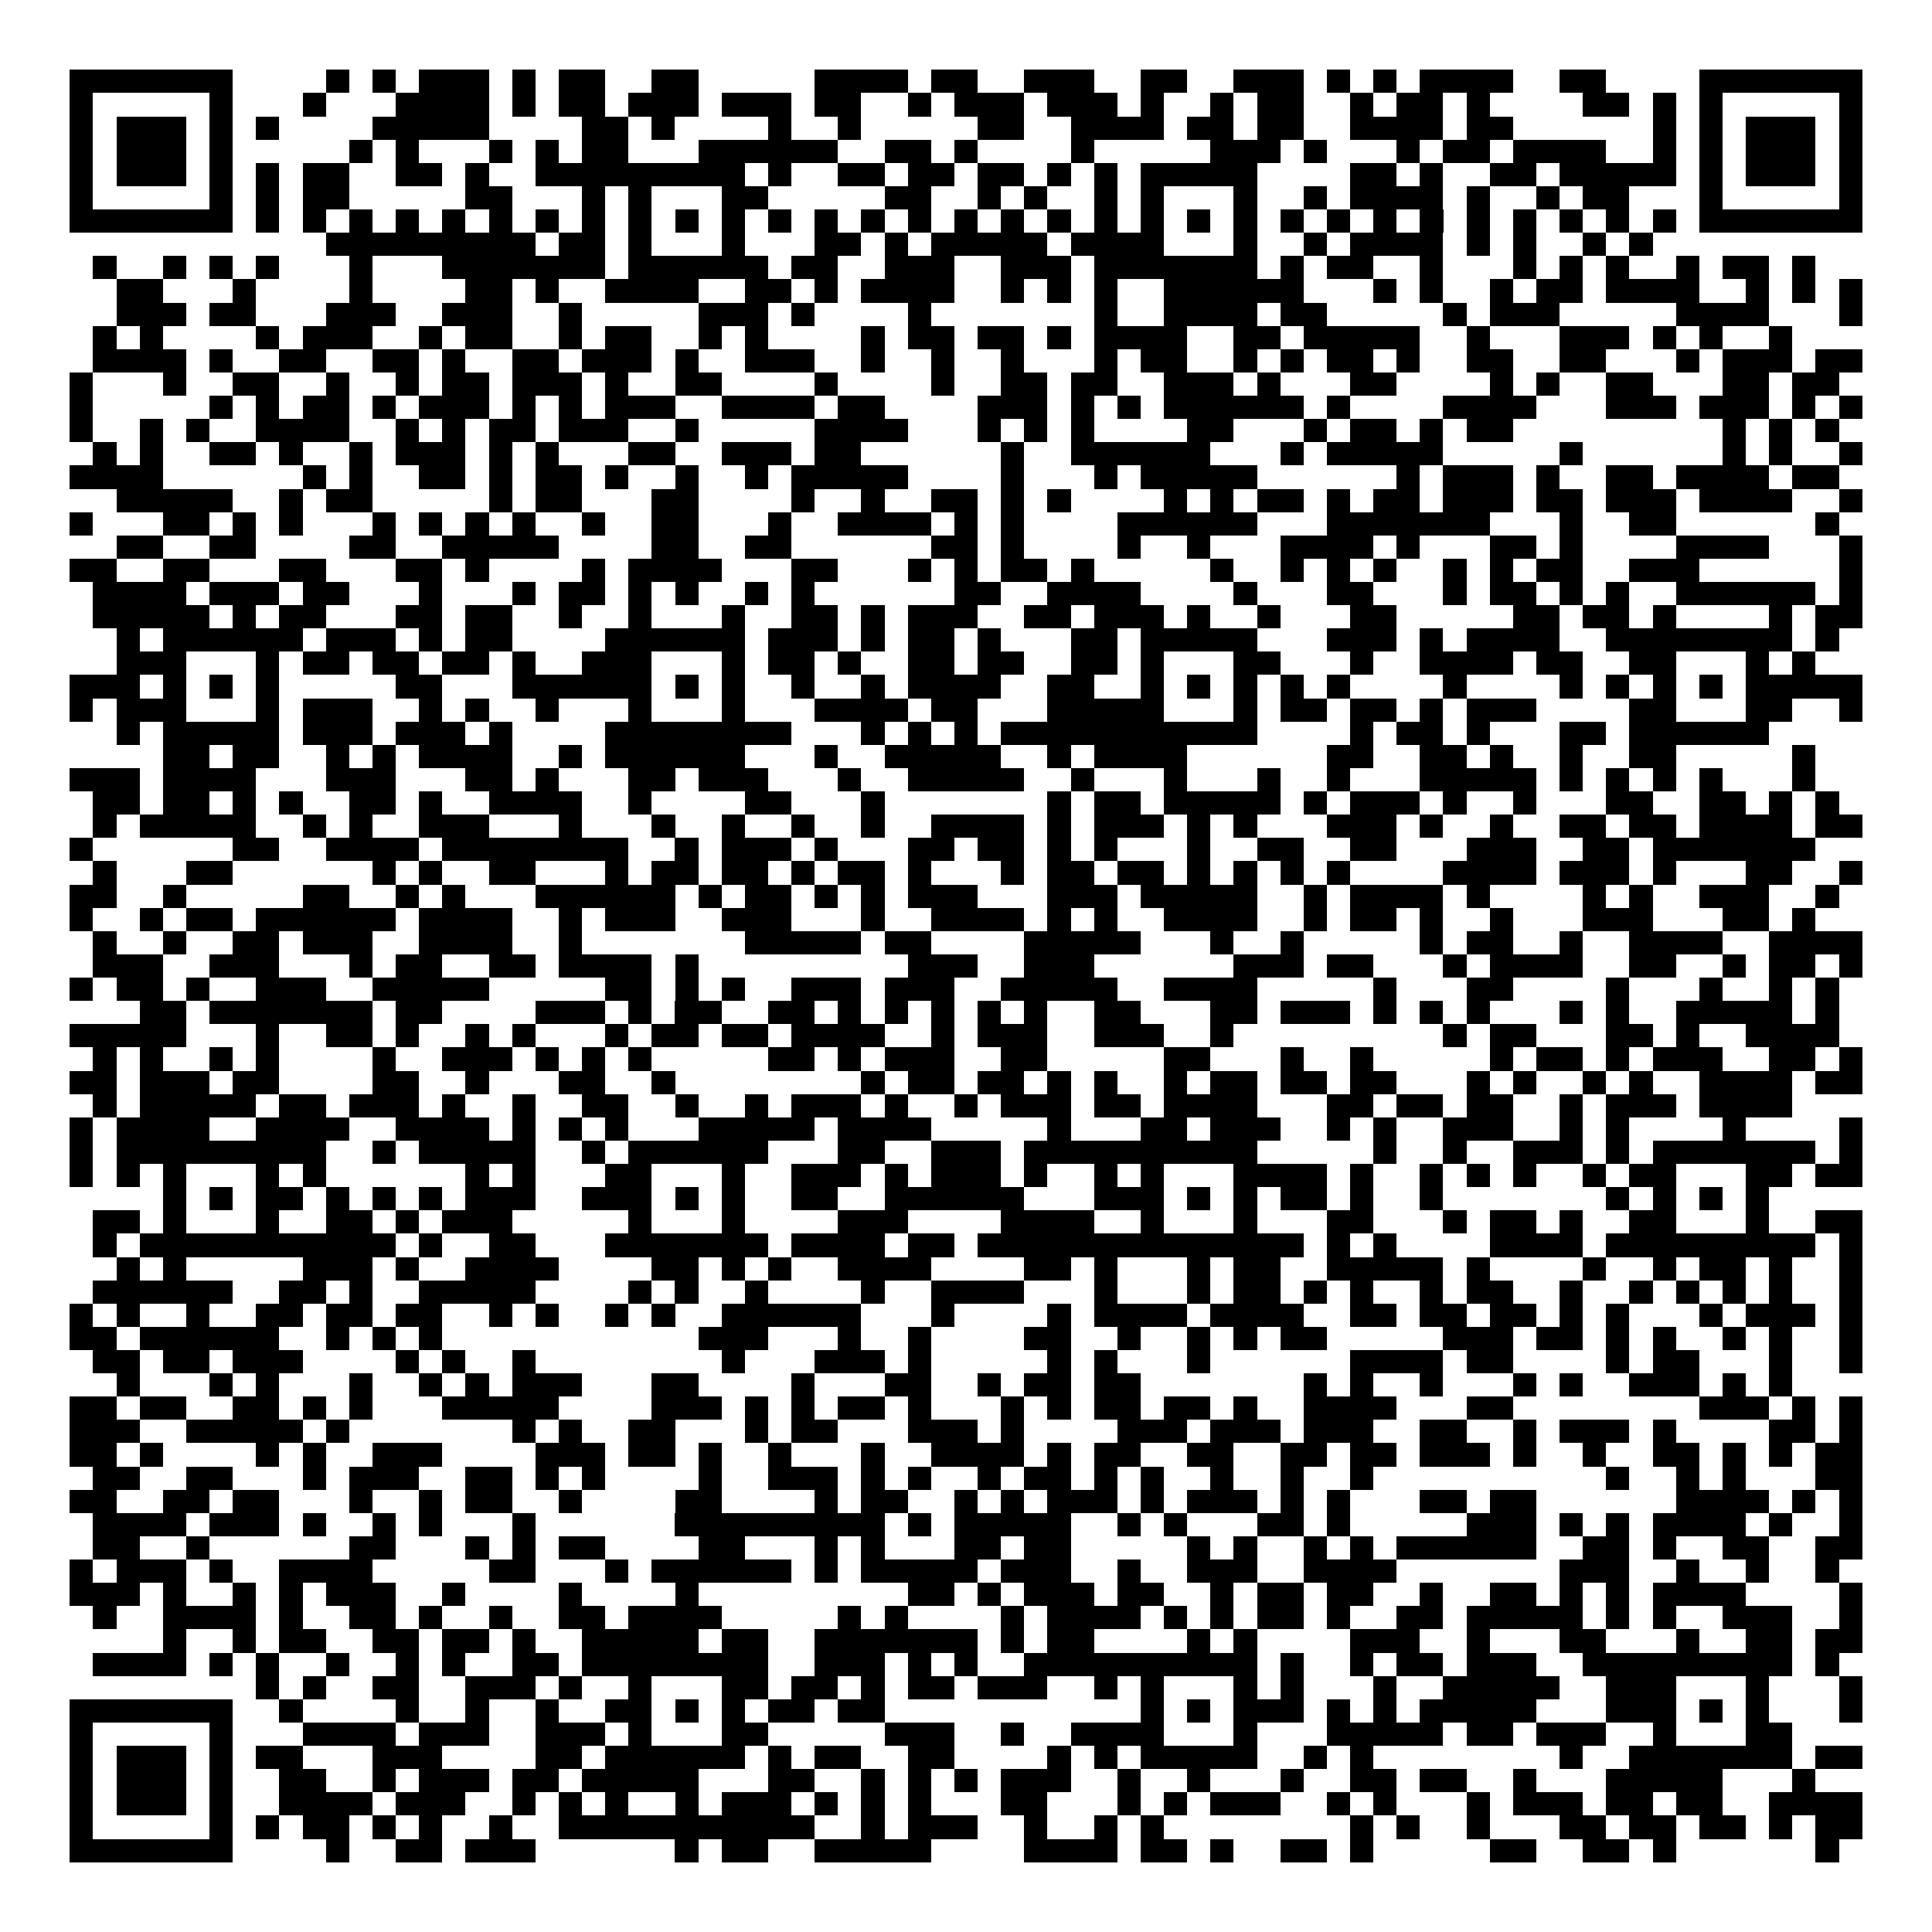 <svg xmlns="http://www.w3.org/2000/svg" width="176" height="176" viewBox="0 0 83 83" shape-rendering="crispEdges"><path fill="#ffffff" d="M0 0h83v83H0z"/><path stroke="#000000" d="M3 3.5h7m4 0h1m1 0h1m1 0h3m1 0h1m1 0h2m2 0h2m5 0h4m1 0h2m2 0h3m2 0h2m2 0h3m1 0h1m1 0h1m1 0h4m2 0h2m4 0h7M3 4.5h1m5 0h1m3 0h1m3 0h4m1 0h1m1 0h2m1 0h3m1 0h3m1 0h2m2 0h1m1 0h3m1 0h3m1 0h1m2 0h1m1 0h2m2 0h1m1 0h2m1 0h1m4 0h2m1 0h1m1 0h1m5 0h1M3 5.5h1m1 0h3m1 0h1m1 0h1m4 0h5m4 0h2m1 0h1m4 0h1m2 0h1m5 0h2m2 0h4m1 0h2m1 0h2m2 0h4m1 0h2m6 0h1m1 0h1m1 0h3m1 0h1M3 6.5h1m1 0h3m1 0h1m5 0h1m1 0h1m3 0h1m1 0h1m1 0h2m3 0h6m2 0h2m1 0h1m4 0h1m5 0h3m1 0h1m3 0h1m1 0h2m1 0h4m2 0h1m1 0h1m1 0h3m1 0h1M3 7.5h1m1 0h3m1 0h1m1 0h1m1 0h2m2 0h2m1 0h1m2 0h9m1 0h1m2 0h2m1 0h2m1 0h2m1 0h1m1 0h1m1 0h5m4 0h2m1 0h1m2 0h2m1 0h5m1 0h1m1 0h3m1 0h1M3 8.5h1m5 0h1m1 0h1m1 0h2m5 0h2m3 0h1m1 0h1m3 0h2m5 0h2m2 0h1m1 0h1m2 0h1m1 0h1m3 0h1m2 0h1m1 0h4m1 0h1m2 0h1m1 0h2m3 0h1m5 0h1M3 9.5h7m1 0h1m1 0h1m1 0h1m1 0h1m1 0h1m1 0h1m1 0h1m1 0h1m1 0h1m1 0h1m1 0h1m1 0h1m1 0h1m1 0h1m1 0h1m1 0h1m1 0h1m1 0h1m1 0h1m1 0h1m1 0h1m1 0h1m1 0h1m1 0h1m1 0h1m1 0h1m1 0h1m1 0h1m1 0h1m1 0h1m1 0h1m1 0h7M14 10.5h9m1 0h2m1 0h1m3 0h1m3 0h2m1 0h1m1 0h5m1 0h4m3 0h1m2 0h1m1 0h4m1 0h1m1 0h1m2 0h1m1 0h1M4 11.5h1m2 0h1m1 0h1m1 0h1m3 0h1m3 0h7m1 0h6m1 0h2m2 0h3m2 0h3m1 0h7m1 0h1m1 0h2m2 0h1m3 0h1m1 0h1m1 0h1m2 0h1m1 0h2m1 0h1M5 12.5h2m3 0h1m4 0h1m4 0h2m1 0h1m2 0h4m2 0h2m1 0h1m1 0h4m2 0h1m1 0h1m1 0h1m2 0h6m3 0h1m1 0h1m2 0h1m1 0h2m1 0h4m2 0h1m1 0h1m1 0h1M5 13.5h3m1 0h2m3 0h3m2 0h3m2 0h1m5 0h3m1 0h1m4 0h1m7 0h1m2 0h4m1 0h2m5 0h1m1 0h3m5 0h4m3 0h1M4 14.5h1m1 0h1m4 0h1m1 0h3m2 0h1m1 0h2m2 0h1m1 0h2m2 0h1m1 0h1m4 0h1m1 0h2m1 0h2m1 0h1m1 0h4m2 0h2m1 0h5m2 0h1m3 0h3m1 0h1m1 0h1m2 0h1M4 15.5h4m1 0h1m2 0h2m2 0h2m1 0h1m2 0h2m1 0h3m1 0h1m2 0h3m2 0h1m2 0h1m2 0h1m3 0h1m1 0h2m2 0h1m1 0h1m1 0h2m1 0h1m2 0h2m2 0h2m3 0h1m1 0h3m1 0h2M3 16.5h1m3 0h1m2 0h2m2 0h1m2 0h1m1 0h2m1 0h3m1 0h1m2 0h2m4 0h1m4 0h1m2 0h2m1 0h2m2 0h3m1 0h1m3 0h2m4 0h1m1 0h1m2 0h2m3 0h2m1 0h2M3 17.5h1m5 0h1m1 0h1m1 0h2m1 0h1m1 0h3m1 0h1m1 0h1m1 0h3m2 0h4m1 0h2m4 0h3m1 0h1m1 0h1m1 0h6m1 0h1m4 0h4m3 0h3m1 0h3m1 0h1m1 0h1M3 18.5h1m2 0h1m1 0h1m2 0h4m2 0h1m1 0h1m1 0h2m1 0h3m2 0h1m5 0h4m3 0h1m1 0h1m1 0h1m4 0h2m3 0h1m1 0h2m1 0h1m1 0h2m9 0h1m1 0h1m1 0h1M4 19.5h1m1 0h1m2 0h2m1 0h1m2 0h1m1 0h3m1 0h1m1 0h1m3 0h2m2 0h3m1 0h2m6 0h1m2 0h6m3 0h1m1 0h5m5 0h1m6 0h1m1 0h1m2 0h1M3 20.5h4m6 0h1m1 0h1m2 0h2m1 0h1m1 0h2m1 0h1m2 0h1m2 0h1m1 0h5m4 0h1m3 0h1m1 0h5m6 0h1m1 0h3m1 0h1m2 0h2m1 0h4m1 0h2M5 21.5h5m2 0h1m1 0h2m5 0h1m1 0h2m3 0h2m4 0h1m2 0h1m2 0h2m1 0h1m1 0h1m4 0h1m1 0h1m1 0h2m1 0h1m1 0h2m1 0h3m1 0h2m1 0h3m1 0h4m2 0h1M3 22.5h1m3 0h2m1 0h1m1 0h1m3 0h1m1 0h1m1 0h1m1 0h1m2 0h1m2 0h2m3 0h1m2 0h4m1 0h1m1 0h1m4 0h6m3 0h7m3 0h1m2 0h2m6 0h1M5 23.5h2m2 0h2m4 0h2m2 0h5m4 0h2m2 0h2m6 0h2m1 0h1m4 0h1m2 0h1m3 0h4m1 0h1m3 0h2m1 0h1m4 0h4m3 0h1M3 24.5h2m2 0h2m3 0h2m3 0h2m1 0h1m4 0h1m1 0h4m3 0h2m3 0h1m1 0h1m1 0h2m1 0h1m5 0h1m2 0h1m1 0h1m1 0h1m2 0h1m1 0h1m1 0h2m2 0h3m6 0h1M4 25.5h4m1 0h3m1 0h2m3 0h1m3 0h1m1 0h2m1 0h1m1 0h1m2 0h1m1 0h1m6 0h2m2 0h4m4 0h1m3 0h2m3 0h1m1 0h2m1 0h1m1 0h1m2 0h6m1 0h1M4 26.5h5m1 0h1m1 0h2m3 0h2m1 0h2m2 0h1m2 0h1m3 0h1m2 0h2m1 0h1m1 0h3m2 0h2m1 0h3m1 0h1m2 0h1m3 0h2m5 0h2m1 0h2m1 0h1m4 0h1m1 0h2M5 27.5h1m1 0h6m1 0h3m1 0h1m1 0h2m4 0h6m1 0h3m1 0h1m1 0h2m1 0h1m3 0h2m1 0h5m3 0h3m1 0h1m1 0h4m2 0h8m1 0h1M5 28.5h3m3 0h1m1 0h2m1 0h2m1 0h2m1 0h1m2 0h3m3 0h1m1 0h2m1 0h1m2 0h2m1 0h2m2 0h2m1 0h1m3 0h2m3 0h1m2 0h4m1 0h2m2 0h2m3 0h1m1 0h1M3 29.5h3m1 0h1m1 0h1m1 0h1m5 0h2m3 0h6m1 0h1m1 0h1m2 0h1m2 0h1m1 0h4m2 0h2m2 0h1m1 0h1m1 0h1m1 0h1m1 0h1m4 0h1m4 0h1m1 0h1m1 0h1m1 0h1m1 0h5M3 30.5h1m1 0h3m3 0h1m1 0h3m2 0h1m1 0h1m2 0h1m3 0h1m3 0h1m3 0h4m1 0h2m3 0h5m3 0h1m1 0h2m1 0h2m1 0h1m1 0h3m4 0h2m3 0h2m2 0h1M5 31.5h1m1 0h5m1 0h3m1 0h3m1 0h1m4 0h8m3 0h1m1 0h1m1 0h1m1 0h11m4 0h1m1 0h2m1 0h1m3 0h2m1 0h6M7 32.5h2m1 0h2m2 0h1m1 0h1m1 0h4m2 0h1m1 0h6m3 0h1m2 0h5m2 0h1m1 0h4m6 0h2m2 0h2m1 0h1m2 0h1m2 0h2m5 0h1M3 33.5h3m1 0h4m3 0h3m3 0h2m1 0h1m3 0h2m1 0h3m3 0h1m2 0h5m2 0h1m3 0h1m3 0h1m2 0h1m3 0h5m1 0h1m1 0h1m1 0h1m1 0h1m3 0h1M4 34.5h2m1 0h2m1 0h1m1 0h1m2 0h2m1 0h1m2 0h4m2 0h1m4 0h2m3 0h1m7 0h1m1 0h2m1 0h5m1 0h1m1 0h3m1 0h1m2 0h1m3 0h2m2 0h2m1 0h1m1 0h1M4 35.5h1m1 0h5m2 0h1m1 0h1m2 0h3m3 0h1m3 0h1m2 0h1m2 0h1m2 0h1m2 0h4m1 0h1m1 0h3m1 0h1m1 0h1m3 0h3m1 0h1m2 0h1m2 0h2m1 0h2m1 0h4m1 0h2M3 36.5h1m6 0h2m2 0h4m1 0h8m2 0h1m1 0h3m1 0h1m3 0h2m1 0h2m1 0h1m1 0h1m3 0h1m2 0h2m2 0h2m3 0h3m2 0h2m1 0h7M4 37.5h1m3 0h2m6 0h1m1 0h1m2 0h2m3 0h1m1 0h2m1 0h2m1 0h1m1 0h2m1 0h1m3 0h1m1 0h2m1 0h2m1 0h1m1 0h1m1 0h1m1 0h1m4 0h4m1 0h3m1 0h1m3 0h2m2 0h1M3 38.5h2m2 0h1m5 0h2m2 0h1m1 0h1m3 0h6m1 0h1m1 0h2m1 0h1m1 0h1m1 0h3m3 0h3m1 0h5m2 0h1m1 0h4m1 0h1m4 0h1m1 0h1m2 0h3m2 0h1M3 39.5h1m2 0h1m1 0h2m1 0h6m1 0h4m2 0h1m1 0h3m2 0h3m3 0h1m2 0h4m1 0h1m1 0h1m2 0h4m2 0h1m1 0h2m1 0h1m2 0h1m3 0h3m3 0h2m1 0h1M4 40.5h1m2 0h1m2 0h2m1 0h3m2 0h4m2 0h1m7 0h5m1 0h2m4 0h5m3 0h1m2 0h1m5 0h1m1 0h2m2 0h1m2 0h4m2 0h4M4 41.5h3m2 0h3m3 0h1m1 0h2m2 0h2m1 0h4m1 0h1m9 0h3m2 0h3m6 0h3m1 0h2m3 0h1m1 0h4m2 0h2m2 0h1m1 0h2m1 0h1M3 42.5h1m1 0h2m1 0h1m2 0h3m2 0h5m5 0h2m1 0h1m1 0h1m2 0h3m1 0h3m2 0h5m2 0h4m5 0h1m3 0h2m4 0h1m3 0h1m2 0h1m1 0h1M6 43.5h2m1 0h7m1 0h2m4 0h3m1 0h1m1 0h2m2 0h2m1 0h1m1 0h1m1 0h1m1 0h1m1 0h1m2 0h2m3 0h2m1 0h3m1 0h1m1 0h1m1 0h1m3 0h1m1 0h1m2 0h5m1 0h1M3 44.5h5m3 0h1m2 0h2m1 0h1m2 0h1m1 0h1m3 0h1m1 0h2m1 0h2m1 0h4m2 0h1m1 0h3m2 0h3m2 0h1m9 0h1m1 0h2m3 0h2m1 0h1m2 0h4M4 45.5h1m1 0h1m2 0h1m1 0h1m4 0h1m2 0h3m1 0h1m1 0h1m1 0h1m5 0h2m1 0h1m1 0h3m2 0h2m5 0h2m3 0h1m2 0h1m5 0h1m1 0h2m1 0h1m1 0h3m2 0h2m1 0h1M3 46.5h2m1 0h3m1 0h2m4 0h2m2 0h1m3 0h2m2 0h1m8 0h1m1 0h2m1 0h2m1 0h1m1 0h1m2 0h1m1 0h2m1 0h2m1 0h2m3 0h1m1 0h1m2 0h1m1 0h1m2 0h4m1 0h2M4 47.5h1m1 0h5m1 0h2m1 0h3m1 0h1m2 0h1m2 0h2m2 0h1m2 0h1m1 0h3m1 0h1m2 0h1m1 0h3m1 0h2m1 0h4m3 0h2m1 0h2m1 0h2m2 0h1m1 0h3m1 0h4M3 48.5h1m1 0h4m2 0h4m2 0h4m1 0h1m1 0h1m1 0h1m3 0h5m1 0h4m5 0h1m3 0h2m1 0h3m2 0h1m1 0h1m2 0h3m2 0h1m1 0h1m4 0h1m4 0h1M3 49.5h1m1 0h9m2 0h1m1 0h5m2 0h1m1 0h6m3 0h2m2 0h3m1 0h10m5 0h1m2 0h1m2 0h3m1 0h1m1 0h7m1 0h1M3 50.5h1m1 0h1m1 0h1m3 0h1m1 0h1m6 0h1m1 0h1m3 0h2m3 0h1m2 0h3m1 0h1m1 0h3m1 0h1m2 0h1m1 0h1m3 0h4m1 0h1m2 0h1m1 0h1m1 0h1m2 0h1m1 0h2m3 0h2m1 0h2M7 51.5h1m1 0h1m1 0h2m1 0h1m1 0h1m1 0h1m1 0h3m2 0h3m1 0h1m1 0h1m2 0h2m2 0h6m3 0h3m1 0h1m1 0h1m1 0h2m1 0h1m2 0h1m7 0h1m1 0h1m1 0h1m1 0h1M4 52.5h2m1 0h1m3 0h1m2 0h2m1 0h1m1 0h3m5 0h1m3 0h1m4 0h3m4 0h4m2 0h1m3 0h1m3 0h2m3 0h1m1 0h2m1 0h1m2 0h2m3 0h1m2 0h2M4 53.5h1m1 0h11m1 0h1m2 0h2m3 0h7m1 0h4m1 0h2m1 0h14m1 0h1m1 0h1m4 0h4m1 0h9m1 0h1M5 54.5h1m1 0h1m5 0h3m1 0h1m2 0h4m4 0h2m1 0h1m1 0h1m2 0h4m4 0h2m1 0h1m3 0h1m1 0h2m2 0h5m1 0h1m4 0h1m2 0h1m1 0h2m1 0h1m2 0h1M4 55.5h6m2 0h2m1 0h1m2 0h5m4 0h1m1 0h1m2 0h1m4 0h1m2 0h4m3 0h1m3 0h1m1 0h2m1 0h1m1 0h1m2 0h1m1 0h2m2 0h1m2 0h1m1 0h1m1 0h1m1 0h1m2 0h1M3 56.5h1m1 0h1m2 0h1m2 0h2m1 0h2m1 0h2m2 0h1m1 0h1m2 0h1m1 0h1m2 0h6m3 0h1m4 0h1m1 0h4m1 0h4m2 0h2m1 0h2m1 0h2m1 0h1m1 0h1m3 0h1m1 0h3m1 0h1M3 57.5h2m1 0h6m2 0h1m1 0h1m1 0h1m11 0h3m3 0h1m2 0h1m4 0h2m2 0h1m2 0h1m1 0h1m1 0h2m5 0h3m1 0h2m1 0h1m1 0h1m2 0h1m1 0h1m2 0h1M4 58.5h2m1 0h2m1 0h3m4 0h1m1 0h1m2 0h1m8 0h1m3 0h3m1 0h1m5 0h1m1 0h1m3 0h1m6 0h4m1 0h2m4 0h1m1 0h2m3 0h1m2 0h1M5 59.5h1m3 0h1m1 0h1m3 0h1m2 0h1m1 0h1m1 0h3m3 0h2m4 0h1m3 0h2m2 0h1m1 0h2m1 0h2m7 0h1m1 0h1m2 0h1m3 0h1m1 0h1m2 0h3m1 0h1m1 0h1M3 60.5h2m1 0h2m2 0h2m1 0h1m1 0h1m3 0h5m4 0h3m1 0h1m1 0h1m1 0h2m1 0h1m3 0h1m1 0h1m1 0h2m1 0h2m1 0h1m2 0h4m3 0h2m8 0h3m1 0h1m1 0h1M3 61.5h3m2 0h5m1 0h1m7 0h1m1 0h1m2 0h2m3 0h1m1 0h2m3 0h3m1 0h1m4 0h3m1 0h3m1 0h3m2 0h2m2 0h1m1 0h3m1 0h1m4 0h2m1 0h1M3 62.5h2m1 0h1m4 0h1m1 0h1m2 0h3m4 0h3m1 0h2m1 0h1m2 0h1m3 0h1m2 0h4m1 0h1m1 0h2m2 0h2m2 0h2m1 0h2m1 0h3m1 0h1m2 0h1m2 0h2m1 0h1m1 0h1m1 0h2M4 63.5h2m2 0h2m3 0h1m1 0h3m2 0h2m1 0h1m1 0h1m4 0h1m2 0h3m1 0h1m1 0h1m2 0h1m1 0h2m1 0h1m1 0h1m2 0h1m2 0h1m2 0h1m10 0h1m2 0h1m1 0h1m3 0h2M3 64.5h2m2 0h2m1 0h2m3 0h1m2 0h1m1 0h2m2 0h1m4 0h2m4 0h1m1 0h2m2 0h1m1 0h1m1 0h3m1 0h1m1 0h3m1 0h1m1 0h1m3 0h2m1 0h2m6 0h4m1 0h1m1 0h1M4 65.5h4m1 0h3m1 0h1m2 0h1m1 0h1m3 0h1m6 0h9m1 0h1m1 0h5m2 0h1m1 0h1m3 0h2m1 0h1m5 0h3m1 0h1m1 0h1m1 0h4m1 0h1m2 0h1M4 66.5h2m2 0h1m6 0h2m3 0h1m1 0h1m1 0h2m4 0h2m3 0h1m1 0h1m3 0h2m1 0h2m5 0h1m1 0h1m2 0h1m1 0h1m1 0h6m2 0h2m1 0h1m2 0h2m2 0h2M3 67.5h1m1 0h3m1 0h1m2 0h4m5 0h2m3 0h1m1 0h6m1 0h1m1 0h5m1 0h3m2 0h1m2 0h3m2 0h4m7 0h3m2 0h1m2 0h1m2 0h1M3 68.5h3m1 0h1m2 0h1m1 0h1m1 0h3m2 0h1m4 0h1m4 0h1m9 0h2m1 0h1m1 0h3m1 0h2m2 0h1m1 0h2m1 0h2m2 0h1m2 0h2m1 0h1m1 0h1m1 0h4m4 0h1M4 69.5h1m2 0h4m1 0h1m2 0h2m1 0h1m2 0h1m2 0h2m1 0h4m5 0h1m1 0h1m4 0h1m1 0h4m1 0h1m1 0h1m1 0h2m1 0h1m2 0h2m1 0h5m1 0h1m1 0h1m2 0h3m2 0h1M7 70.5h1m2 0h1m1 0h2m2 0h2m1 0h2m1 0h1m2 0h5m1 0h2m2 0h7m1 0h1m1 0h2m4 0h1m1 0h1m4 0h3m2 0h1m3 0h2m3 0h1m2 0h2m1 0h2M4 71.5h4m1 0h1m1 0h1m2 0h1m2 0h1m1 0h1m2 0h2m1 0h8m2 0h3m1 0h1m1 0h1m2 0h10m1 0h1m2 0h1m1 0h2m1 0h3m2 0h9m1 0h1M11 72.5h1m1 0h1m2 0h2m2 0h3m1 0h1m2 0h1m3 0h2m1 0h2m1 0h1m1 0h2m1 0h3m2 0h1m1 0h1m3 0h1m1 0h1m3 0h1m2 0h5m2 0h3m3 0h1m3 0h1M3 73.5h7m2 0h1m4 0h1m2 0h1m2 0h1m2 0h2m1 0h1m1 0h1m1 0h2m1 0h2m11 0h1m1 0h1m1 0h3m1 0h1m1 0h1m1 0h5m3 0h3m1 0h1m1 0h1m3 0h1M3 74.5h1m5 0h1m3 0h4m1 0h3m2 0h3m1 0h1m3 0h2m5 0h3m2 0h1m2 0h4m3 0h1m3 0h5m1 0h2m1 0h3m2 0h1m3 0h2M3 75.5h1m1 0h3m1 0h1m1 0h2m3 0h3m4 0h2m1 0h6m1 0h1m1 0h2m2 0h2m4 0h1m1 0h1m1 0h5m2 0h1m1 0h1m8 0h1m2 0h7m1 0h2M3 76.5h1m1 0h3m1 0h1m2 0h2m2 0h1m1 0h3m1 0h2m1 0h5m3 0h2m2 0h1m1 0h1m1 0h1m1 0h3m2 0h1m2 0h1m3 0h1m2 0h2m1 0h2m2 0h1m3 0h5m3 0h1M3 77.5h1m1 0h3m1 0h1m2 0h4m1 0h3m2 0h1m1 0h1m1 0h1m2 0h1m1 0h3m1 0h1m1 0h1m1 0h1m3 0h2m3 0h1m1 0h1m1 0h3m2 0h1m1 0h1m3 0h1m1 0h3m1 0h2m1 0h2m2 0h4M3 78.5h1m5 0h1m1 0h1m1 0h2m1 0h1m1 0h1m2 0h1m2 0h11m2 0h1m1 0h3m2 0h1m2 0h1m1 0h1m8 0h1m1 0h1m2 0h1m3 0h2m1 0h2m1 0h2m1 0h1m1 0h2M3 79.5h7m4 0h1m2 0h2m1 0h3m6 0h1m1 0h2m2 0h5m4 0h4m1 0h2m1 0h1m2 0h2m1 0h1m5 0h2m2 0h2m1 0h1m6 0h1"/></svg>
